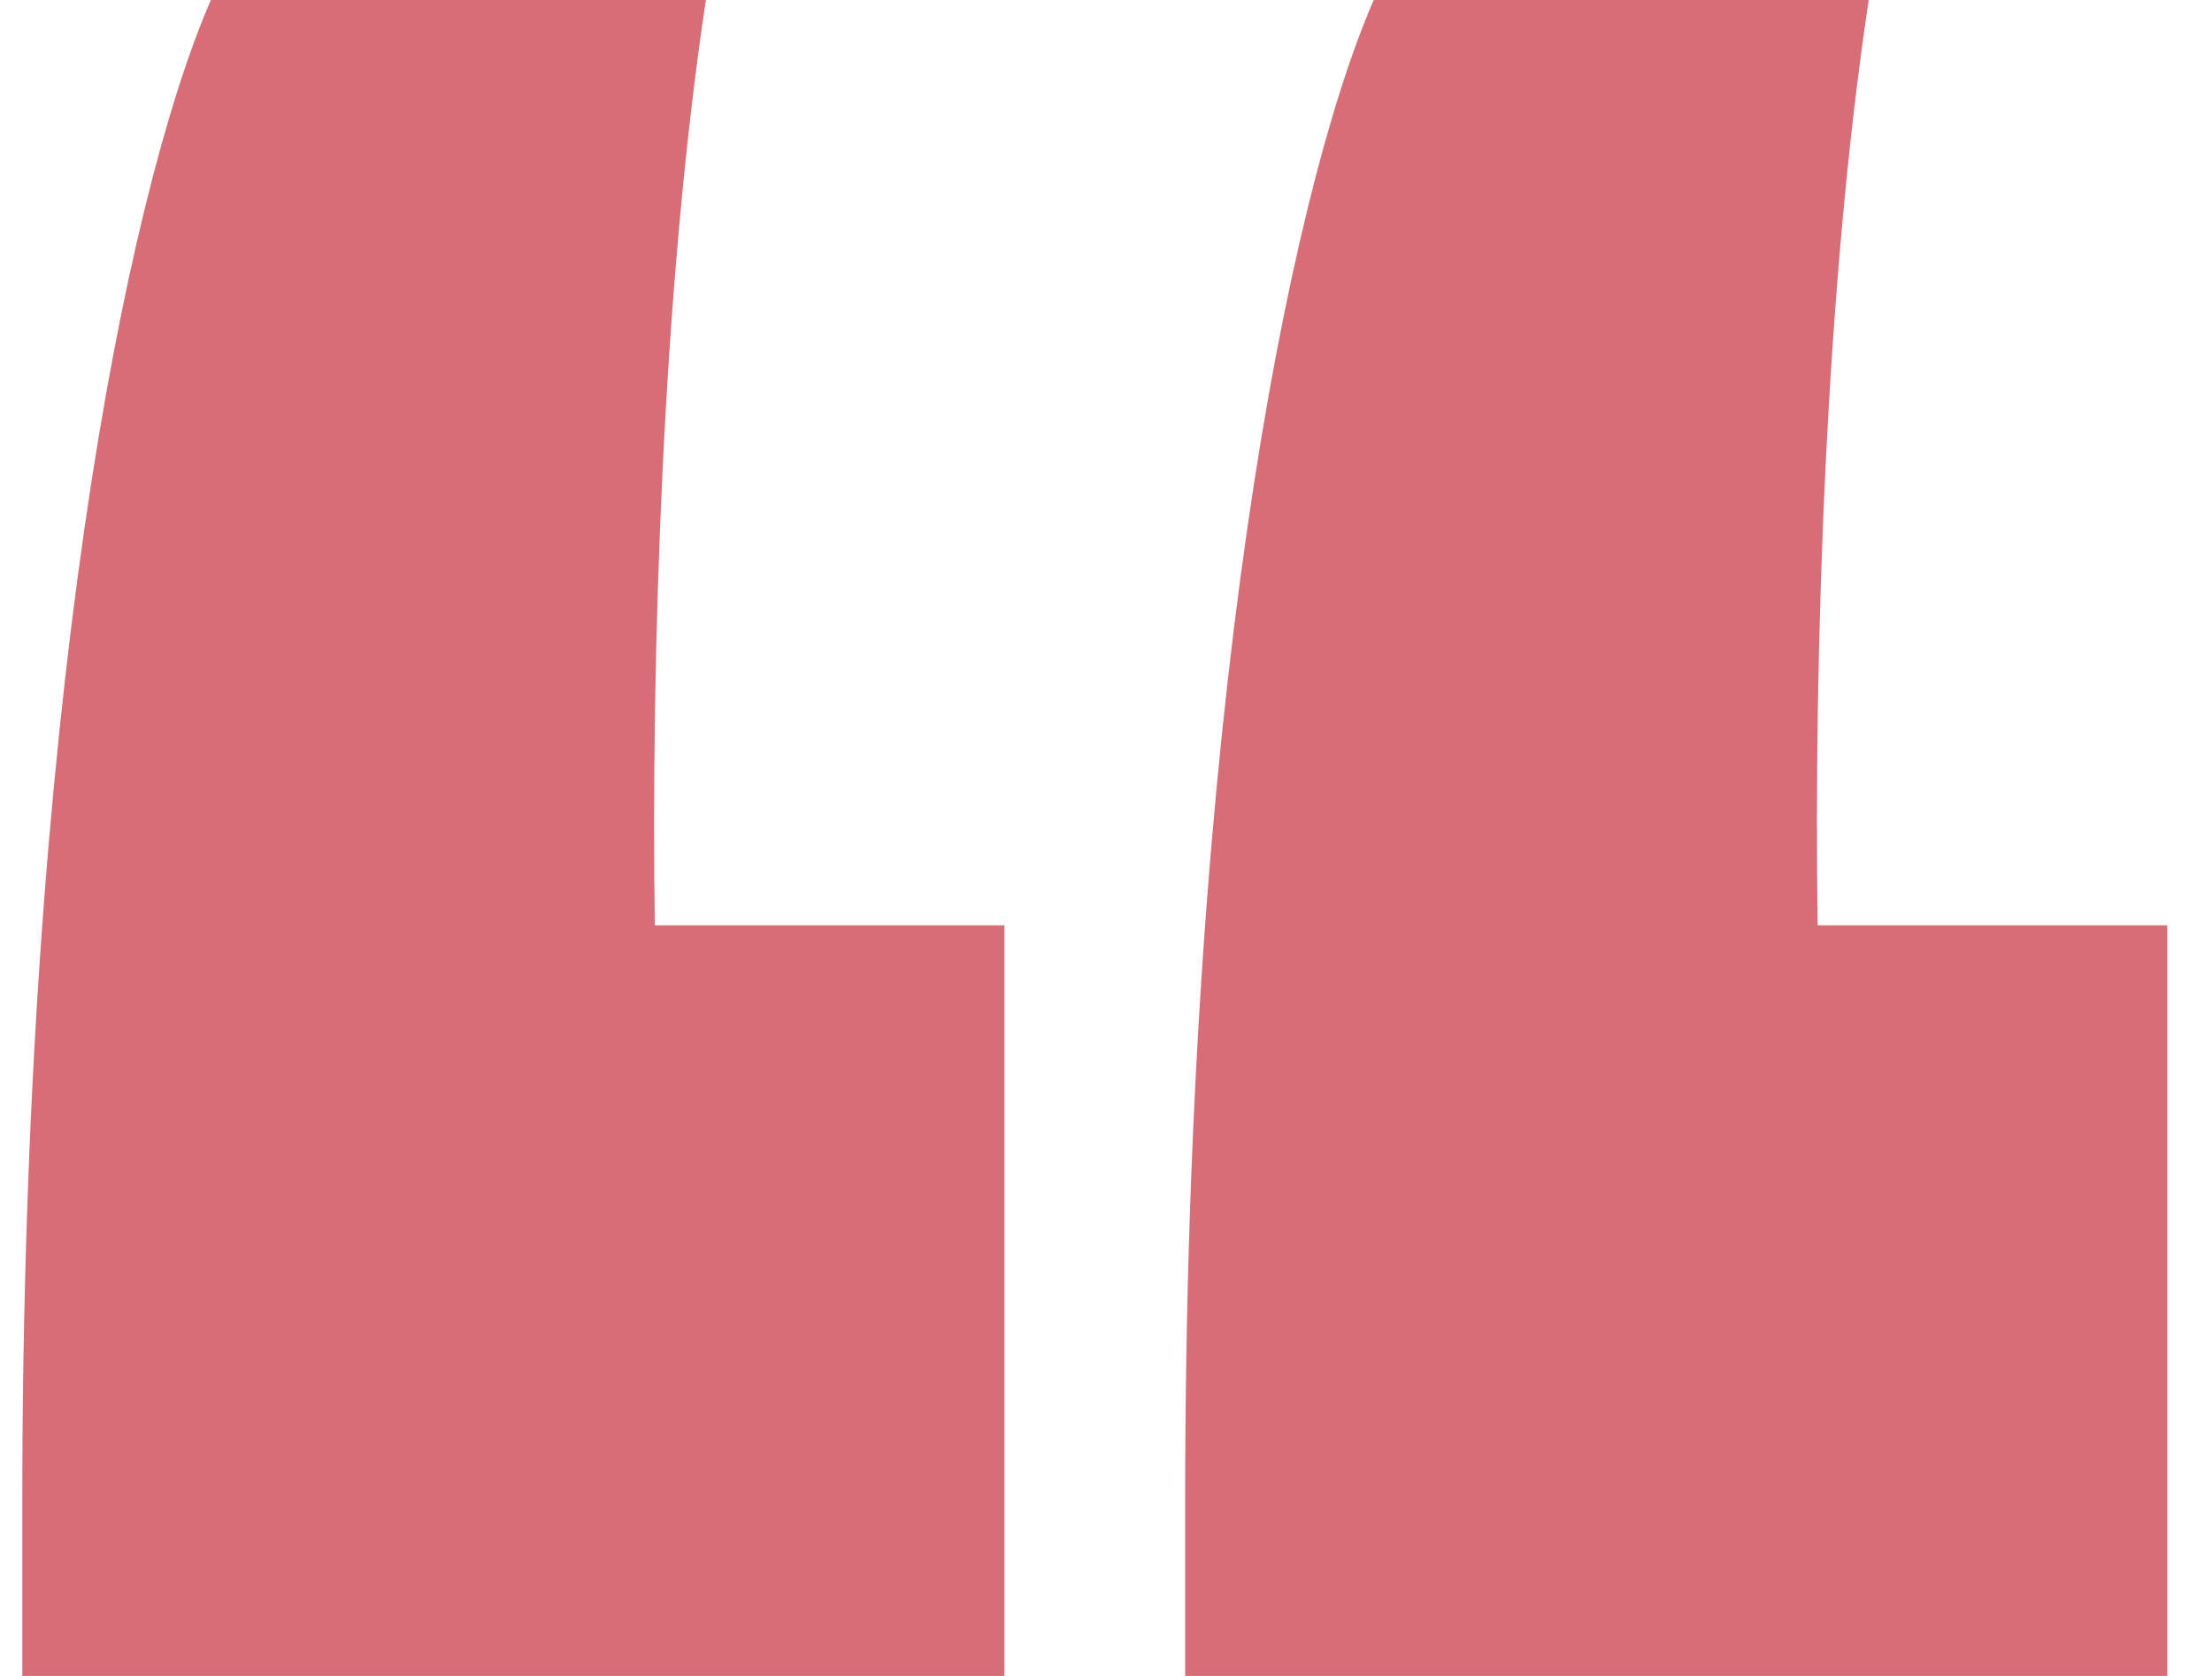 <svg width="33" height="25" viewBox="0 0 33 25" fill="none" xmlns="http://www.w3.org/2000/svg">
<path d="M10.531 0C9.886 4.265 9.711 9.775 9.769 13.803H14.985V25H0.333V22.393C0.333 10.664 1.857 2.962 3.146 0H10.531ZM27.879 0C27.234 4.265 27.058 9.775 27.117 13.803H32.333V25H17.681V22.393C17.681 10.664 19.205 2.962 20.494 0H27.879Z" fill="#D76D77"/>
</svg>
